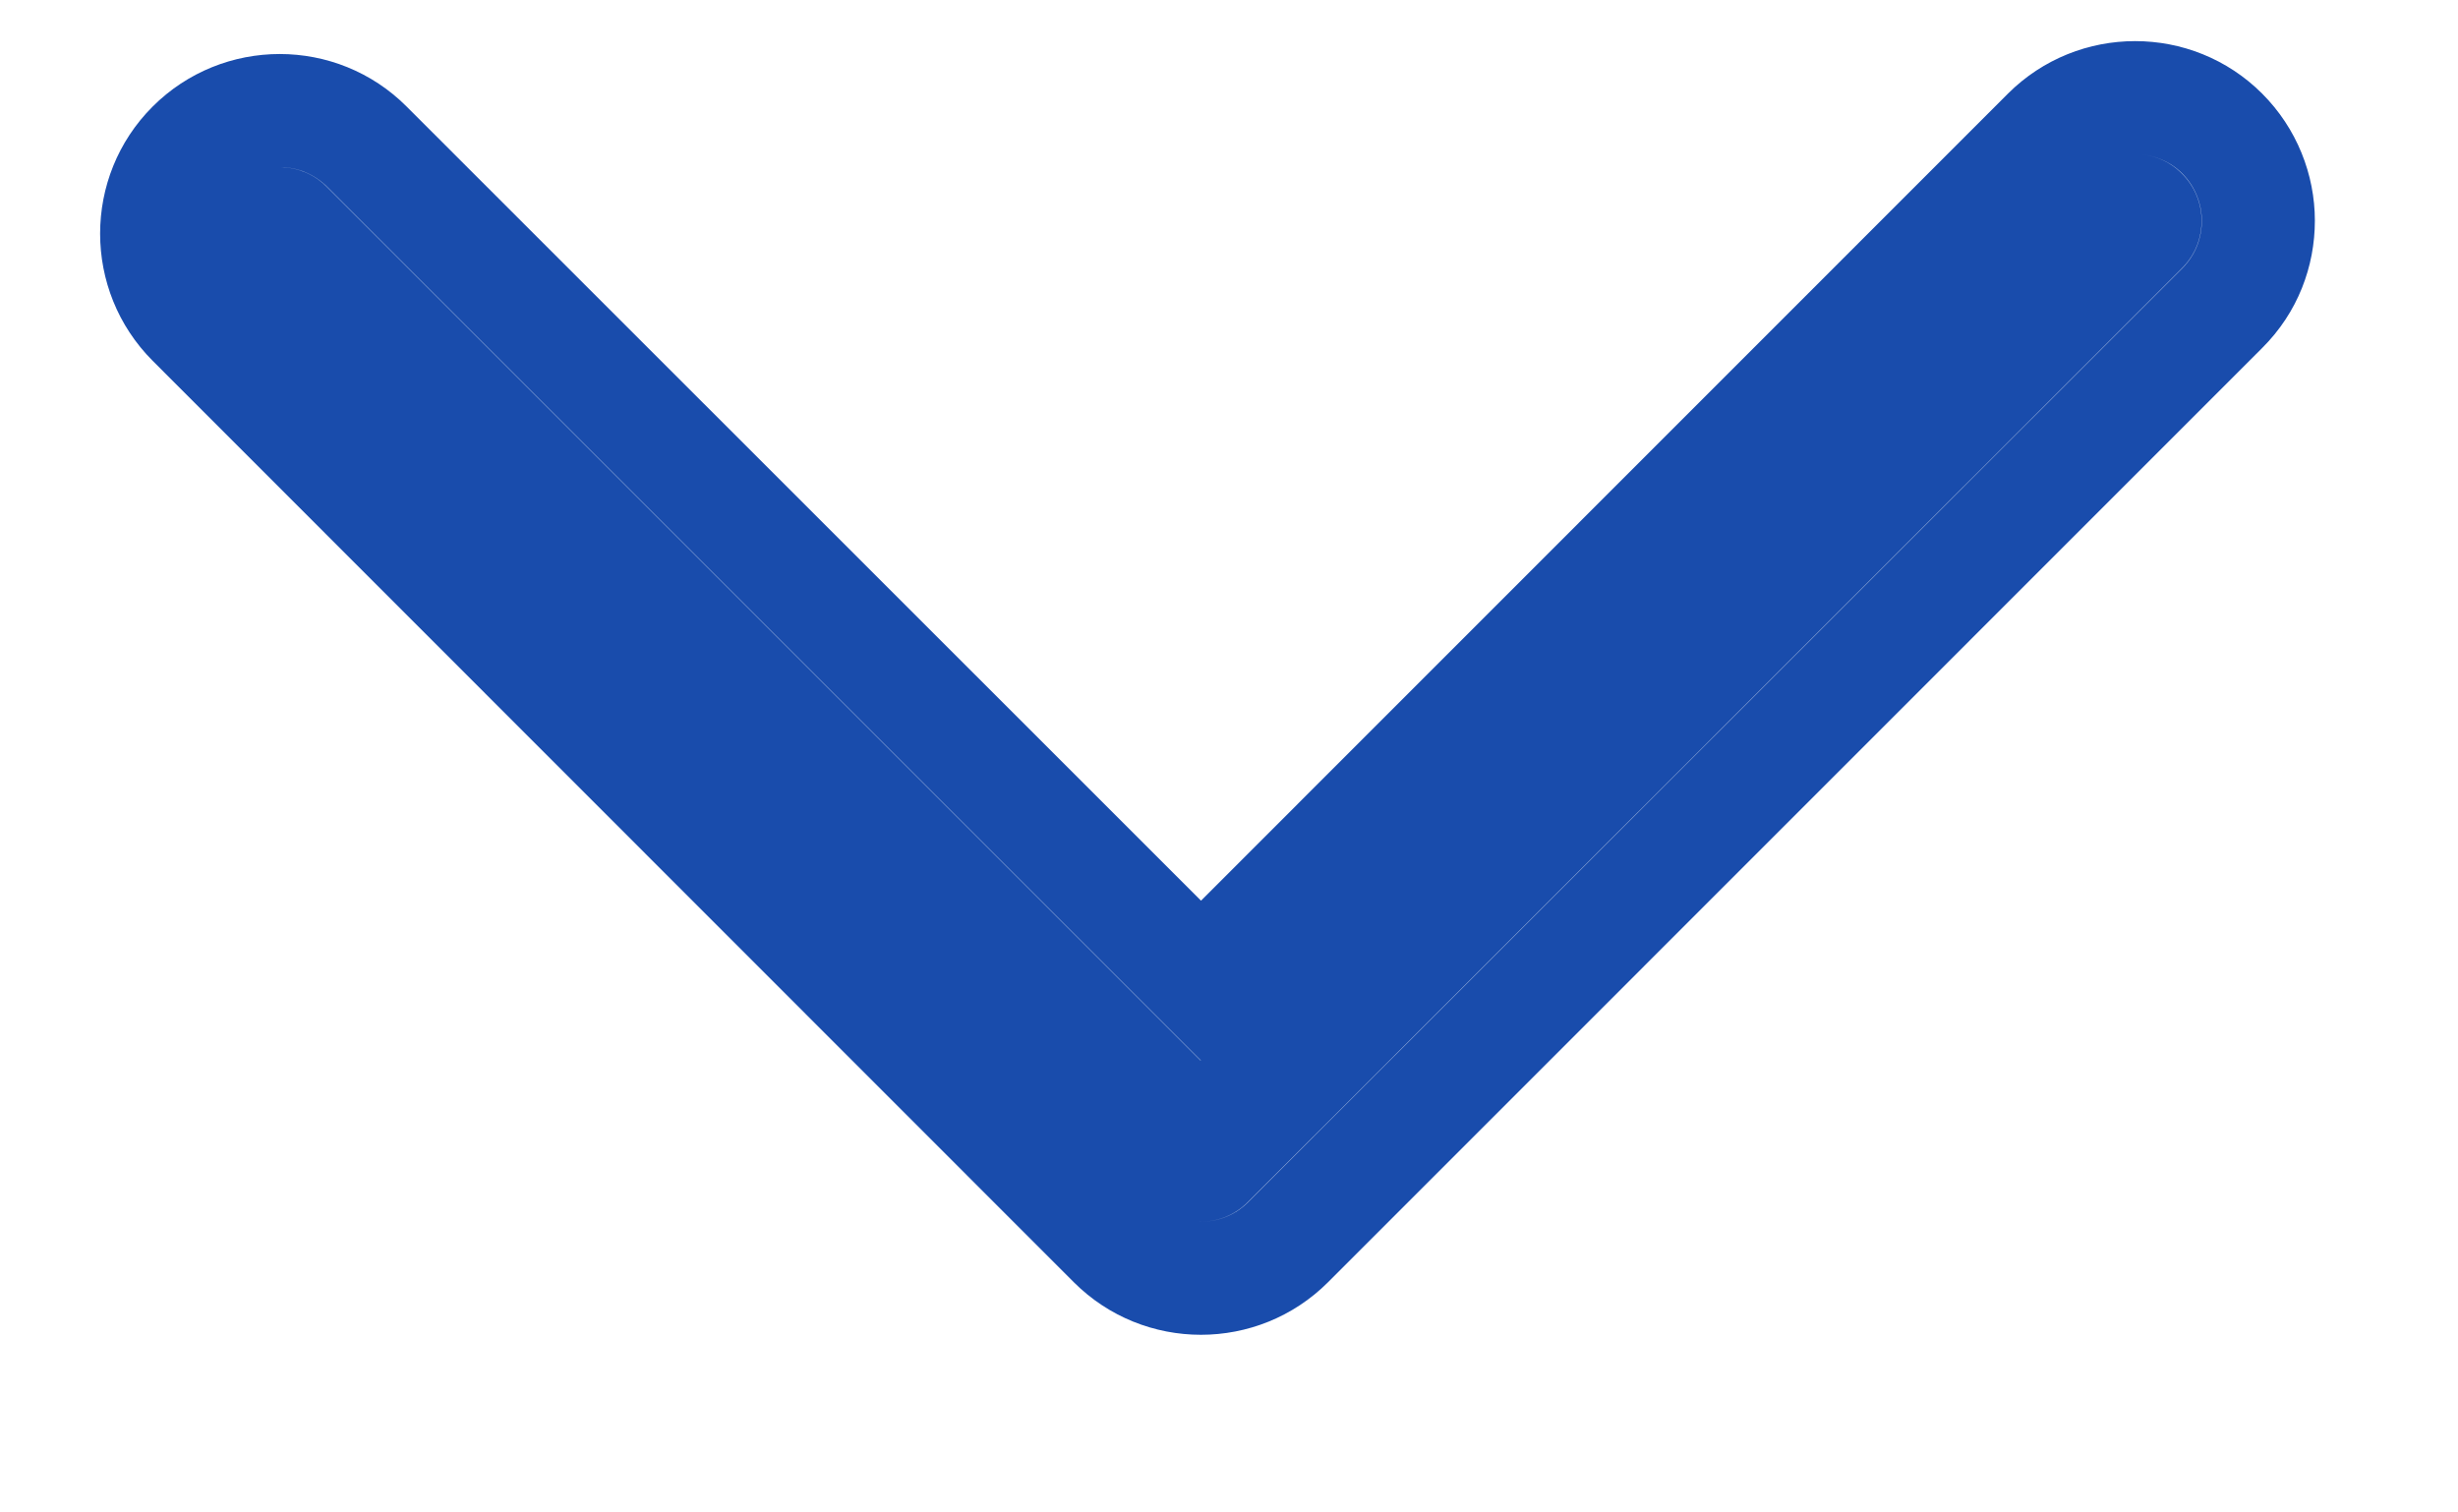 <svg width="13" height="8" viewBox="0 0 13 8" fill="none" xmlns="http://www.w3.org/2000/svg">
<path fill-rule="evenodd" clip-rule="evenodd" d="M0.807 1.908L5.679 6.782C6.05 7.153 6.653 7.153 7.024 6.782L11.964 1.841C12.153 1.653 12.243 1.409 12.243 1.167C12.243 0.924 12.148 0.679 11.964 0.495C11.594 0.125 10.991 0.125 10.62 0.495L6.352 4.764L2.151 0.564C1.781 0.193 1.178 0.193 0.807 0.564C0.437 0.934 0.437 1.537 0.807 1.908ZM11.302 0.815C11.389 0.818 11.474 0.852 11.54 0.918C11.609 0.987 11.644 1.078 11.644 1.167C11.644 1.259 11.611 1.348 11.54 1.419L6.599 6.359C6.528 6.43 6.434 6.465 6.34 6.462C6.434 6.465 6.529 6.431 6.601 6.359L11.542 1.419C11.612 1.348 11.645 1.259 11.645 1.167C11.645 1.078 11.61 0.987 11.542 0.918C11.476 0.852 11.389 0.818 11.302 0.815ZM1.729 0.987L6.351 5.609L6.35 5.61L1.727 0.987C1.661 0.921 1.576 0.887 1.489 0.884C1.576 0.886 1.662 0.921 1.729 0.987Z" fill="#194CAC"/>
</svg>
